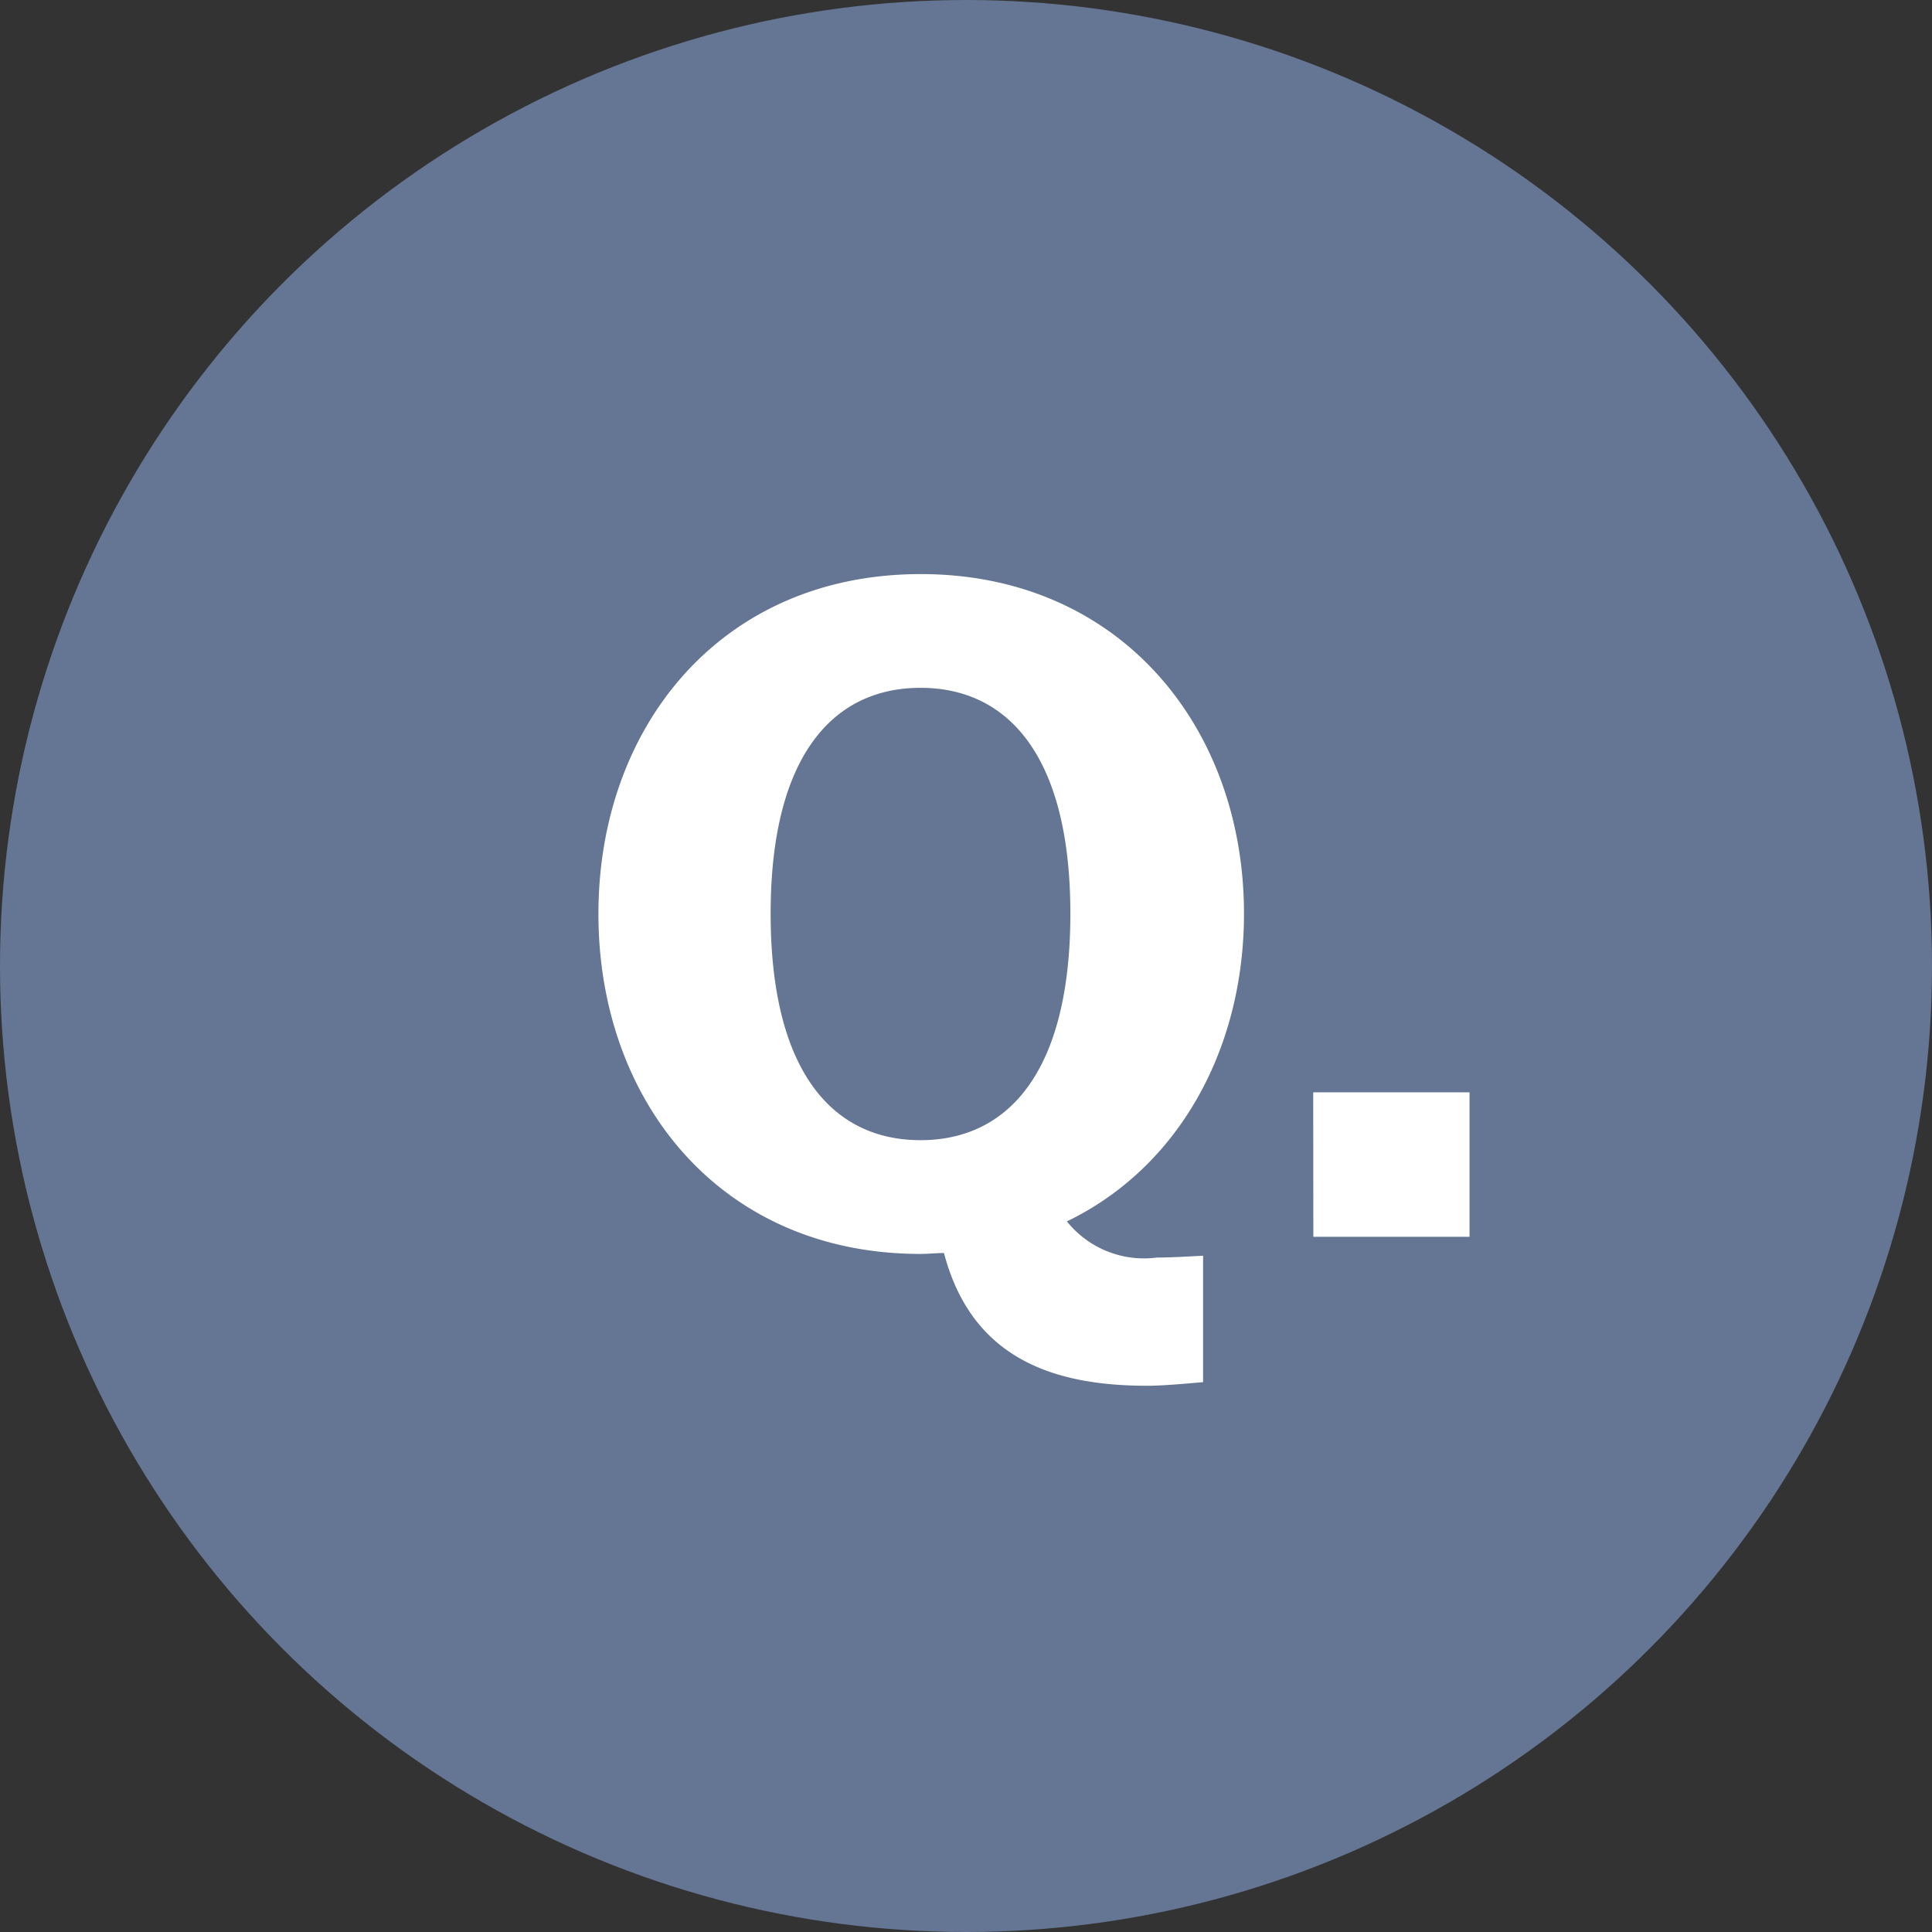 <?xml version="1.0" encoding="utf-8"?>
<svg xmlns="http://www.w3.org/2000/svg" width="60" height="60" viewBox="0 0 60 60">
  <rect x="0" y="0" width="60" height="60" fill="#333333" stroke="none"/>
  <g id="Group_6" data-name="Group 6" transform="translate(-5130 2403)">
    <circle id="Ellipse_4" data-name="Ellipse 4" cx="30" cy="30" r="30" transform="translate(5130 -2403)" fill="#647693"/>
    <path id="Path_1" data-name="Path 1" d="M11.882,32.881c.252,0,.477-.028.729-.028.869,3.308,3.449,4.122,6.309,4.122.477,0,1.093-.056,1.738-.112V32.937c-.561.028-1.009.056-1.43.056a3.071,3.071,0,0,1-2.8-1.122c3.477-1.682,5.5-5.355,5.5-9.561,0-5.776-3.841-10.542-10.038-10.542-6.224,0-10.01,4.766-10.01,10.542C1.872,28.114,5.657,32.881,11.882,32.881Zm0-3.533c-2.748,0-4.654-2.159-4.654-7.038,0-4.851,1.907-7.01,4.654-7.01s4.654,2.159,4.654,7.01C16.536,27.189,14.629,29.348,11.882,29.348Zm12.2,3h4.851V27.862H24.078Z" transform="translate(5146.705 -2396.939)" fill="#fff"/>
  </g>
</svg>